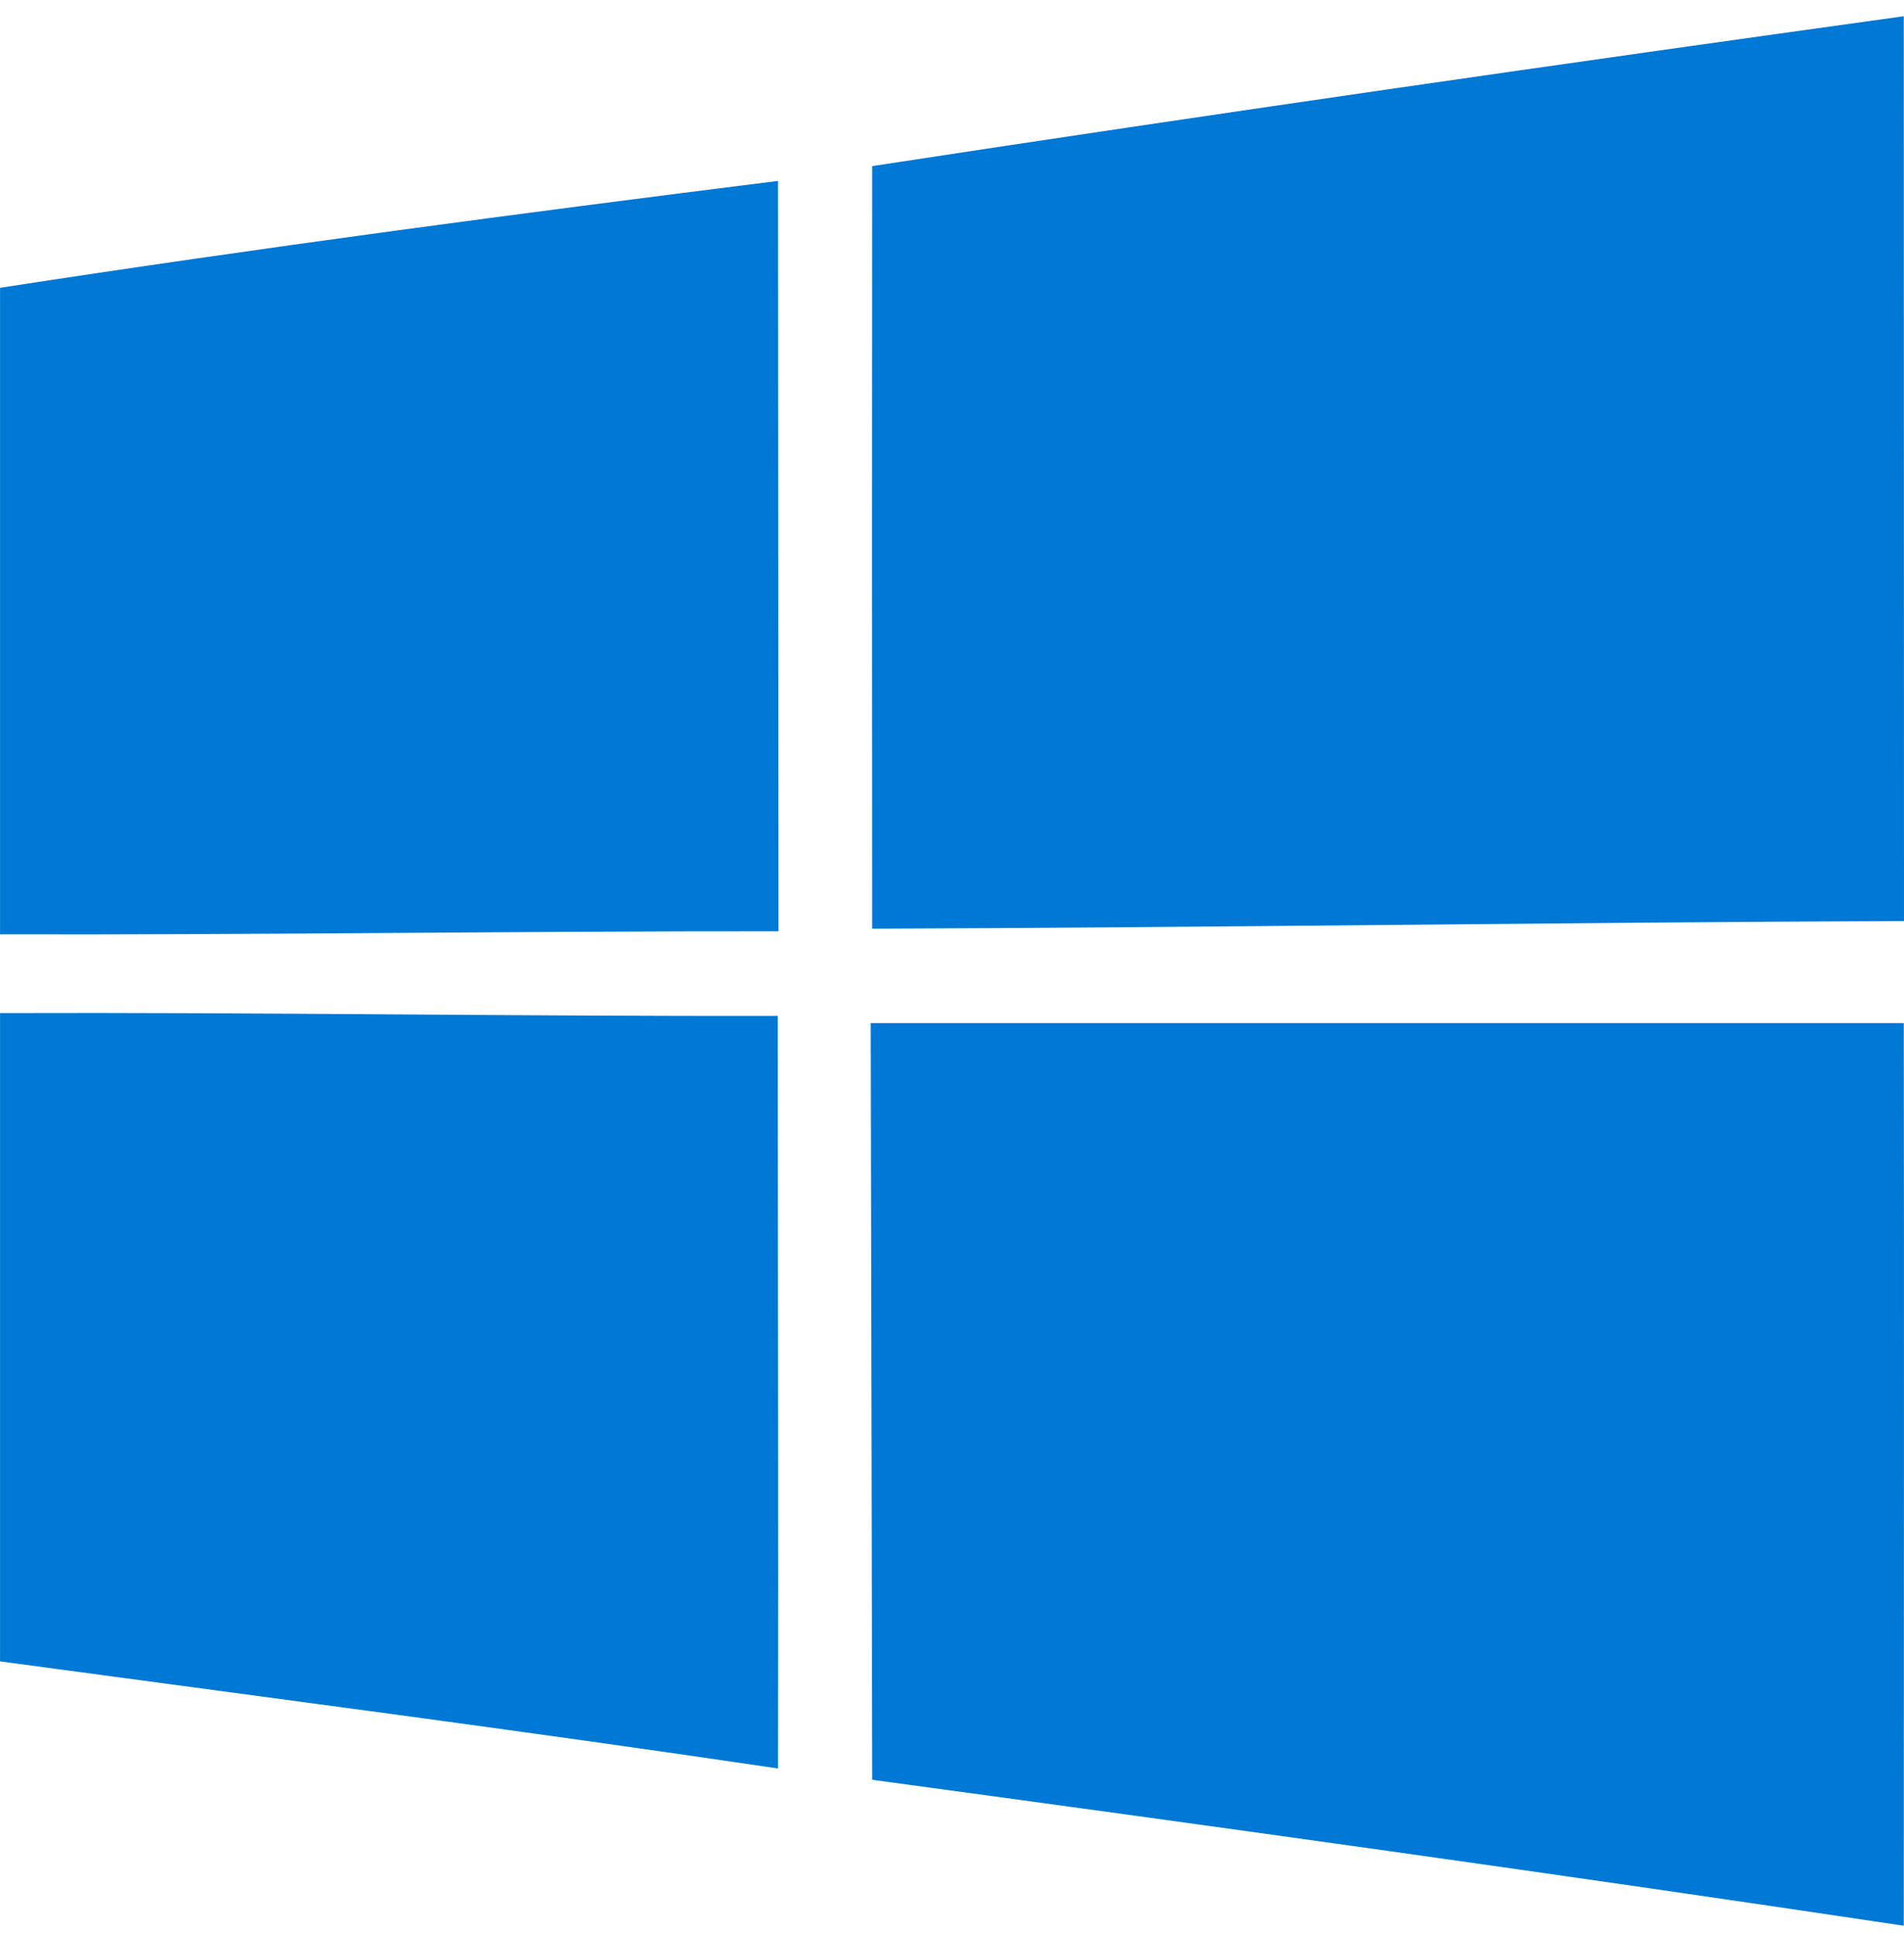 <?xml version="1.0" encoding="utf-8"?>
<!-- Generator: Adobe Illustrator 15.0.2, SVG Export Plug-In . SVG Version: 6.00 Build 0)  -->
<!DOCTYPE svg PUBLIC "-//W3C//DTD SVG 1.1//EN" "http://www.w3.org/Graphics/SVG/1.1/DTD/svg11.dtd">
<svg version="1.1" id="Layer_1" xmlns:svg="http://www.w3.org/2000/svg"
	 xmlns="http://www.w3.org/2000/svg" xmlns:xlink="http://www.w3.org/1999/xlink" x="0px" y="0px" width="86.571px" height="88px"
	 viewBox="0 0 86.571 88" enable-background="new 0 0 86.571 88" xml:space="preserve">
<title>Layer 1</title>
<path id="svg_53" fill="#0078D6" d="M39.658,7.549c15.615-2.389,31.259-4.64,46.903-6.811c0.01,13.711,0,27.412,0.01,41.123
	c-15.634,0.06-31.269,0.297-46.913,0.347C39.648,30.648,39.648,19.099,39.658,7.549L39.658,7.549z"/>
<path id="svg_52" fill="#0078D6" d="M0.002,13.081c11.758-1.814,23.565-3.38,35.373-4.858c0.01,11.372,0.01,22.733,0.02,34.104
	c-11.798-0.01-23.595,0.168-35.393,0.139V13.081L0.002,13.081z"/>
<path id="svg_41" fill="#0078D6" d="M0.002,46.045c11.788-0.04,23.576,0.148,35.363,0.129c0,11.4,0.03,22.802,0.01,34.203
	C23.598,78.631,11.8,77.104,0.002,75.509V46.045z"/>
<path id="svg_40" fill="#0078D6" d="M39.589,46.5c15.664,0,31.318,0,46.972,0c0.02,13.672,0,27.344,0,41.024
	c-15.614-2.34-31.259-4.511-46.903-6.633C39.639,69.432,39.609,57.971,39.589,46.5z"/>
</svg>
